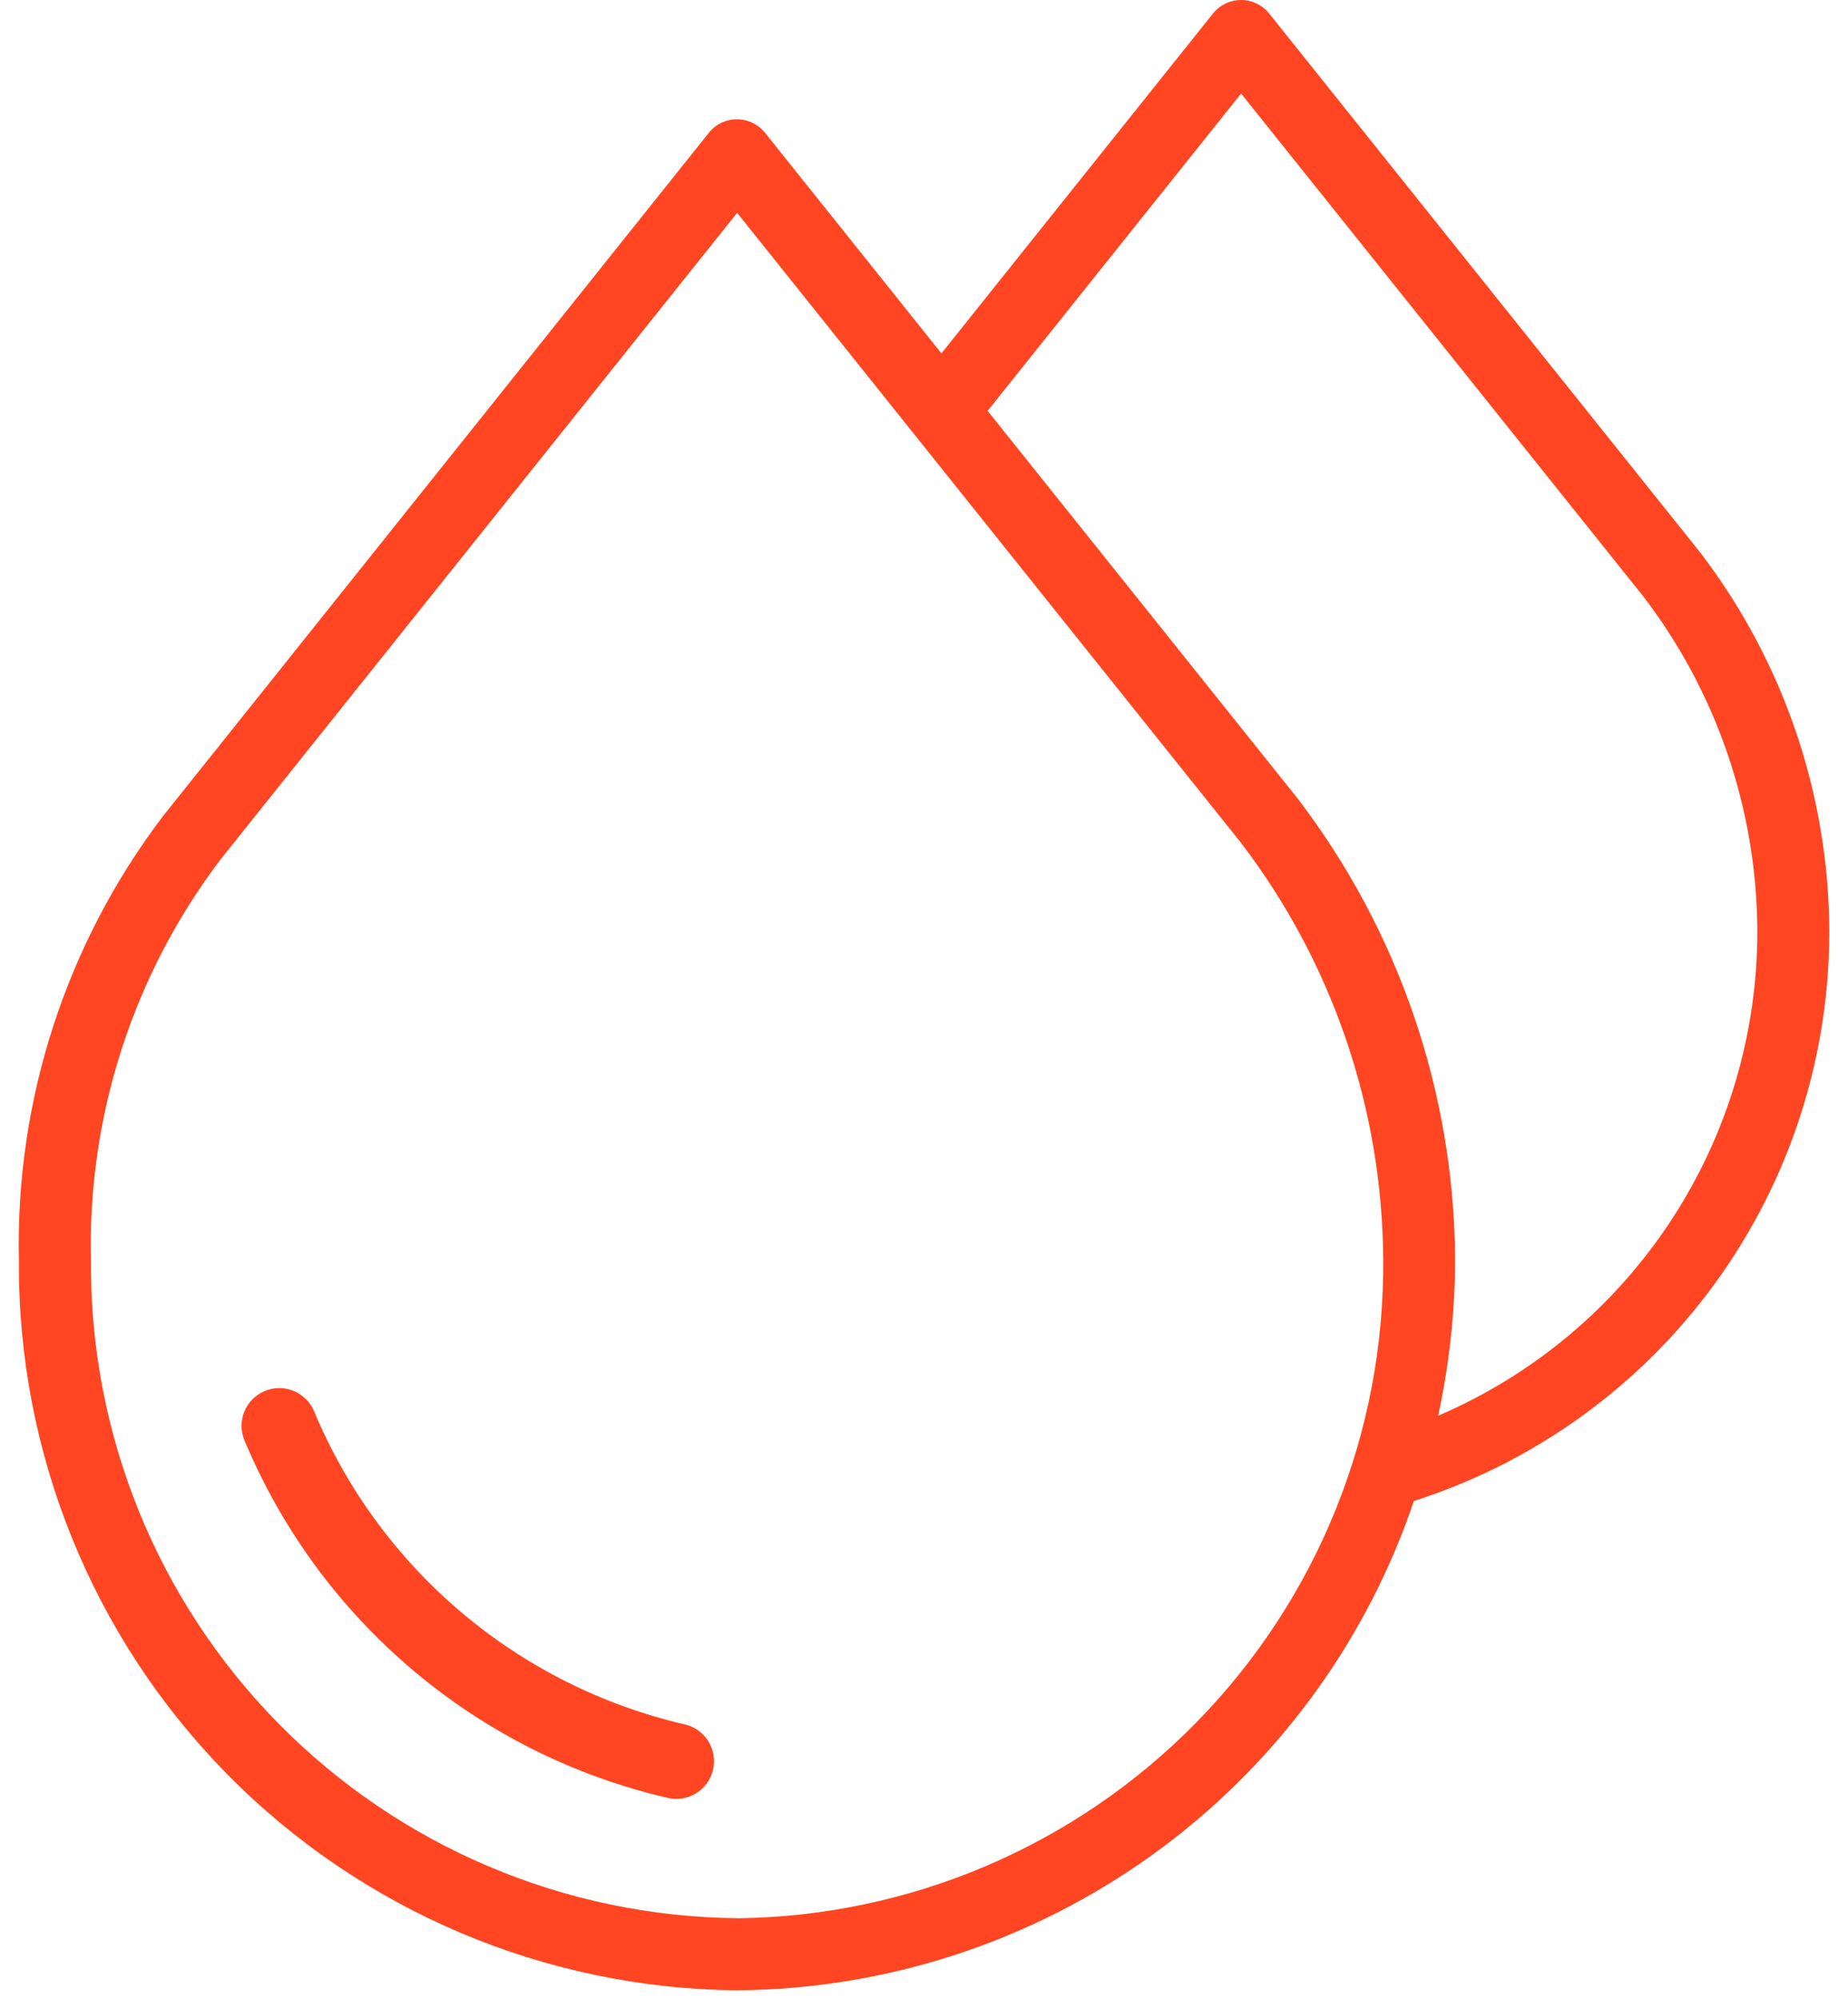 <svg width="49" height="53" viewBox="0 0 49 53" fill="none" xmlns="http://www.w3.org/2000/svg">
<path d="M48.504 24.656C48.483 21.034 47.279 17.518 45.077 14.642L33.653 0.359C33.563 0.247 33.45 0.157 33.321 0.095C33.191 0.033 33.05 0 32.907 0C32.764 0 32.622 0.033 32.493 0.095C32.364 0.157 32.251 0.247 32.162 0.359L24.962 9.369L20.285 3.521C20.195 3.409 20.082 3.319 19.953 3.257C19.824 3.195 19.683 3.163 19.54 3.163C19.396 3.163 19.255 3.195 19.126 3.257C18.997 3.319 18.883 3.41 18.794 3.522L4.344 21.61L4.33 21.627C1.751 25.016 0.401 29.181 0.502 33.438C0.47 38.524 2.456 43.415 6.025 47.039C9.594 50.662 14.455 52.722 19.541 52.767C23.51 52.74 27.372 51.476 30.589 49.151C33.806 46.825 36.218 43.555 37.489 39.795C40.695 38.769 43.491 36.749 45.472 34.027C47.453 31.305 48.514 28.022 48.504 24.656ZM19.543 50.856C14.963 50.811 10.588 48.952 7.376 45.687C4.165 42.421 2.38 38.015 2.412 33.435C2.316 29.6 3.527 25.846 5.845 22.789L19.545 5.643L32.896 22.333C35.325 25.508 36.652 29.389 36.676 33.387C36.715 37.974 34.934 42.39 31.722 45.665C28.51 48.941 24.13 50.808 19.543 50.858V50.856ZM38.133 37.531C38.429 36.169 38.579 34.78 38.582 33.387C38.556 28.964 37.087 24.67 34.398 21.159L26.187 10.893L32.908 2.48L43.573 15.813C45.516 18.352 46.577 21.457 46.596 24.654C46.605 27.395 45.807 30.077 44.302 32.367C42.797 34.658 40.652 36.455 38.133 37.534V37.531Z" fill="#FF4521"/>
<path fill-rule="evenodd" clip-rule="evenodd" d="M7.02 36.879C7.529 36.666 8.115 36.907 8.328 37.417C9.19 39.481 10.531 41.311 12.241 42.754C13.95 44.198 15.978 45.214 18.158 45.719C18.696 45.843 19.031 46.381 18.906 46.919C18.782 47.457 18.244 47.792 17.706 47.667C15.218 47.091 12.902 45.931 10.95 44.282C8.998 42.634 7.467 40.545 6.482 38.187C6.269 37.678 6.51 37.092 7.02 36.879Z" fill="#FF4521"/>
</svg>
